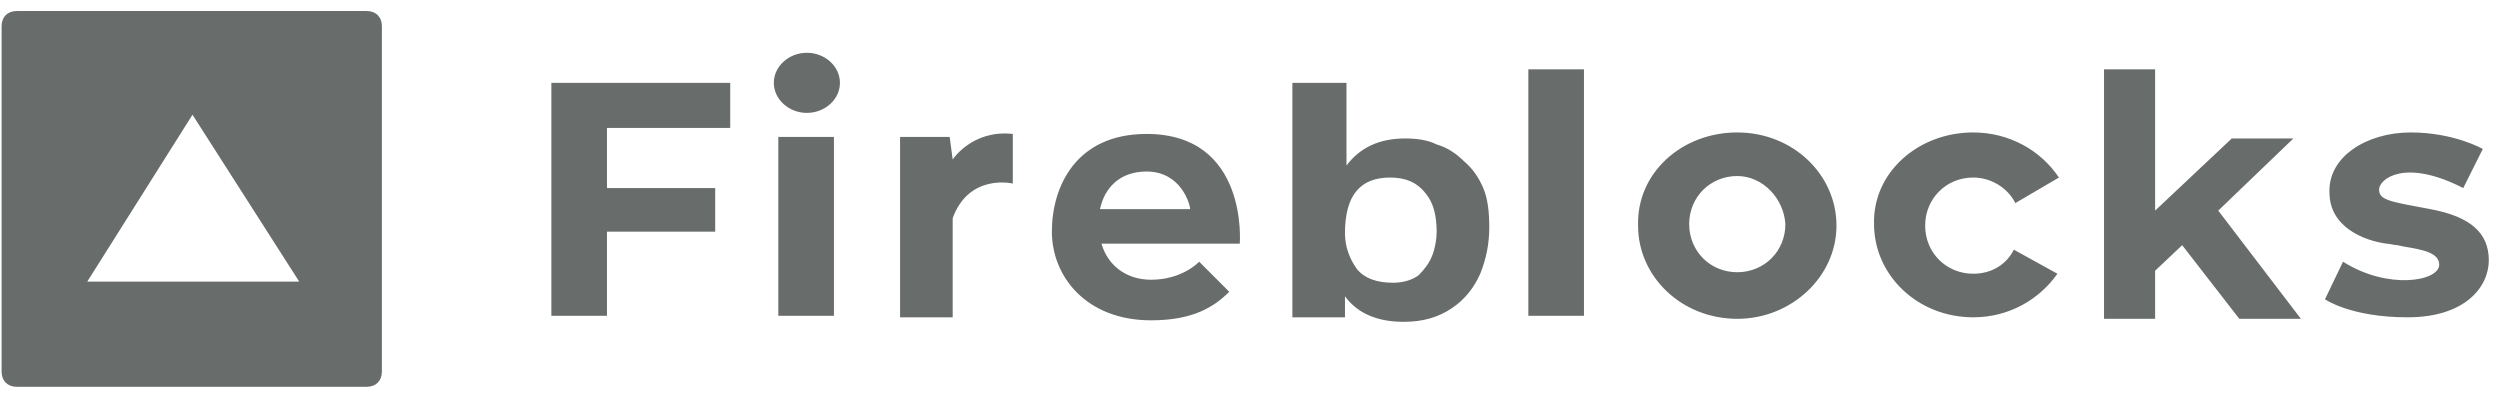 <svg xmlns="http://www.w3.org/2000/svg" width="201" height="32" viewBox="0 0 201 32" fill="none"><g clip-path="url(#clip0_293_4374)"><path d="M108.257 6.661V13.307C109.345 11.857 110.916 11.132 112.97 11.132C113.937 11.132 114.783 11.253 115.508 11.615C116.354 11.857 117.079 12.34 117.683 12.945C118.408 13.549 118.892 14.274 119.254 15.12C119.617 15.966 119.737 17.053 119.737 18.262C119.737 19.591 119.496 20.799 119.012 22.008C118.529 23.096 117.804 24.062 116.716 24.788C115.629 25.512 114.42 25.875 112.849 25.875C110.674 25.875 109.103 25.15 108.136 23.821V25.512H103.907V6.661H108.257ZM92.185 10.769C100.402 10.769 99.677 19.591 99.677 19.591H88.559C89.043 21.283 90.493 22.491 92.547 22.491C95.085 22.491 96.414 21.041 96.414 21.041L98.831 23.458C97.623 24.667 95.931 25.754 92.547 25.754C87.351 25.754 84.571 22.25 84.571 18.624C84.571 14.999 86.505 10.769 92.185 10.769ZM193.816 10.649C197.321 10.649 199.617 11.978 199.617 11.978L198.046 15.12C193.333 12.703 191.278 14.395 191.278 15.241C191.278 16.087 192.124 16.207 195.387 16.812C198.65 17.416 200.1 18.745 200.1 20.92C200.1 23.096 198.166 25.512 193.574 25.512C188.982 25.512 186.928 24.062 186.928 24.062L188.378 21.041C192.003 23.337 196.112 22.612 196.112 21.283C196.112 20.316 194.783 20.075 193.333 19.833L192.728 19.712C192.487 19.712 192.124 19.591 191.882 19.591C190.07 19.349 187.29 18.262 187.29 15.482C187.169 12.582 190.311 10.649 193.816 10.649ZM173.272 5.573V16.933L179.435 11.132H184.39L178.348 16.933L184.994 25.633H180.04L175.447 19.712L173.272 21.766V25.633H169.163V5.573H173.272ZM158.65 10.649C161.55 10.649 164.088 12.099 165.538 14.274L162.034 16.328C161.429 15.12 160.1 14.274 158.65 14.274C156.475 14.274 154.783 15.966 154.783 18.141C154.783 20.316 156.475 22.008 158.65 22.008C160.1 22.008 161.308 21.283 161.913 20.075L165.417 22.008C163.967 24.062 161.55 25.512 158.65 25.512C154.179 25.512 150.674 22.129 150.674 18.02C150.553 13.911 154.179 10.649 158.65 10.649ZM139.677 10.649C144.148 10.649 147.653 14.032 147.653 18.141C147.653 22.25 144.027 25.633 139.677 25.633C135.206 25.633 131.701 22.25 131.701 18.141C131.58 13.911 135.206 10.649 139.677 10.649ZM67.049 11.011V25.392H62.577V11.011H67.049ZM58.71 6.661V10.286H48.801V15.12H57.502V18.624H48.801V25.392H44.33V6.661H58.71ZM76.596 12.824C76.596 12.824 78.166 10.407 81.429 10.769V14.757C81.429 14.757 77.925 13.911 76.596 17.537V25.512H72.366V11.011H76.354L76.596 12.824ZM127.351 5.573V25.392H122.879V5.573H127.351ZM111.762 14.274C109.345 14.274 108.136 15.724 108.136 18.745C108.136 19.833 108.499 20.799 109.103 21.645C109.707 22.37 110.674 22.733 112.003 22.733C112.849 22.733 113.574 22.491 114.058 22.129C114.541 21.645 114.904 21.162 115.145 20.558C115.387 19.954 115.508 19.229 115.508 18.624C115.508 17.416 115.266 16.328 114.662 15.603C113.937 14.636 112.97 14.274 111.762 14.274ZM139.677 14.153C137.502 14.153 135.81 15.845 135.81 18.02C135.81 20.195 137.502 21.887 139.677 21.887C141.852 21.887 143.544 20.195 143.544 18.02C143.423 15.966 141.731 14.153 139.677 14.153ZM92.185 13.79C90.009 13.79 88.801 15.12 88.438 16.812H95.689C95.689 16.449 94.964 13.79 92.185 13.79ZM64.873 4.244C66.323 4.244 67.532 5.331 67.532 6.661C67.532 7.99 66.323 9.077 64.873 9.077C63.423 9.077 62.215 7.99 62.215 6.661C62.215 5.331 63.423 4.244 64.873 4.244Z" fill="#686C6B"></path><path d="M29.494 0.887C30.219 0.887 30.703 1.37 30.703 2.095V29.89C30.703 30.615 30.219 31.098 29.494 31.098H1.337C0.612 31.098 0.129 30.615 0.129 29.89V2.095C0.129 1.37 0.612 0.887 1.337 0.887H29.494ZM15.476 9.225L7.017 22.639H24.056L15.476 9.225Z" fill="#686C6B"></path></g><defs><clipPath id="clip0_293_4374"><rect width="200" height="30.212" fill="white" transform="translate(0.129 0.887)"></rect></clipPath></defs></svg>